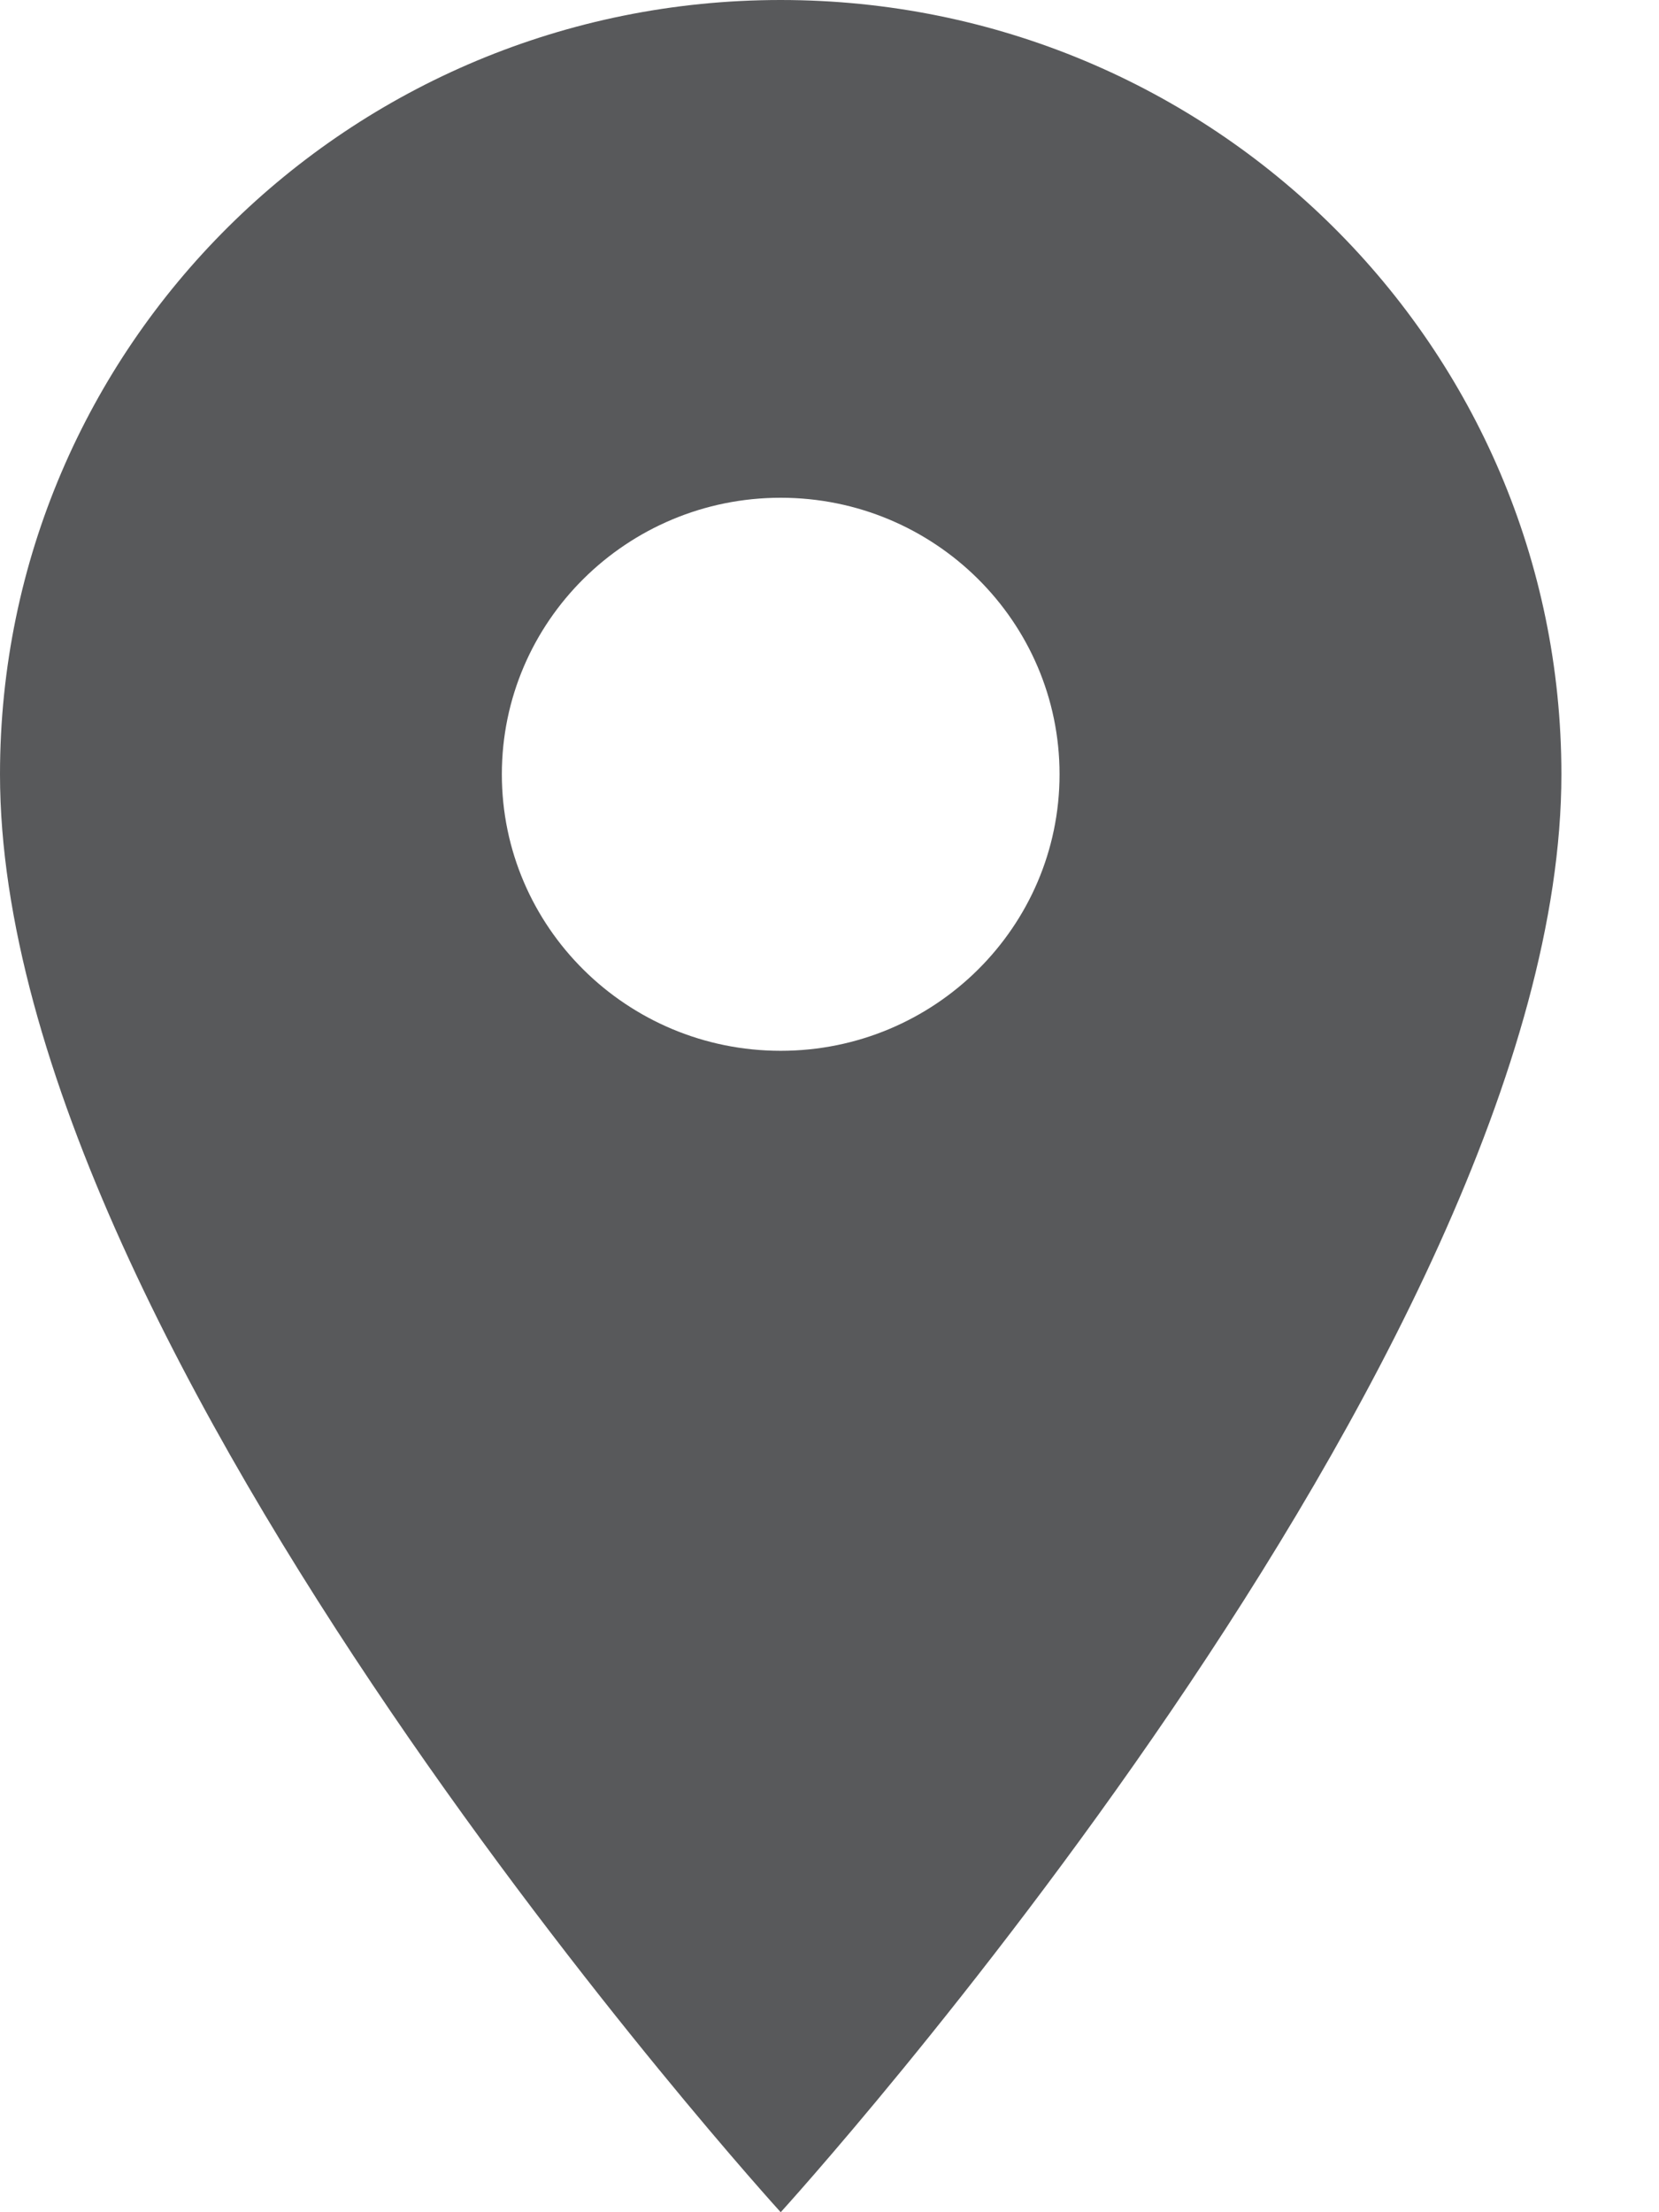 <svg width="12" height="16" viewBox="0 0 12 16" fill="none" xmlns="http://www.w3.org/2000/svg">
<path d="M5.647 0C2.525 0 0 2.504 0 5.6C0 9.8 5.647 16 5.647 16C5.647 16 11.294 9.8 11.294 5.6C11.294 2.504 8.769 0 5.647 0ZM5.647 7.6C4.534 7.6 3.63 6.704 3.63 5.6C3.63 4.496 4.534 3.6 5.647 3.6C6.76 3.6 7.664 4.496 7.664 5.6C7.664 6.704 6.76 7.6 5.647 7.6Z" fill="#58595B"/>
</svg>
